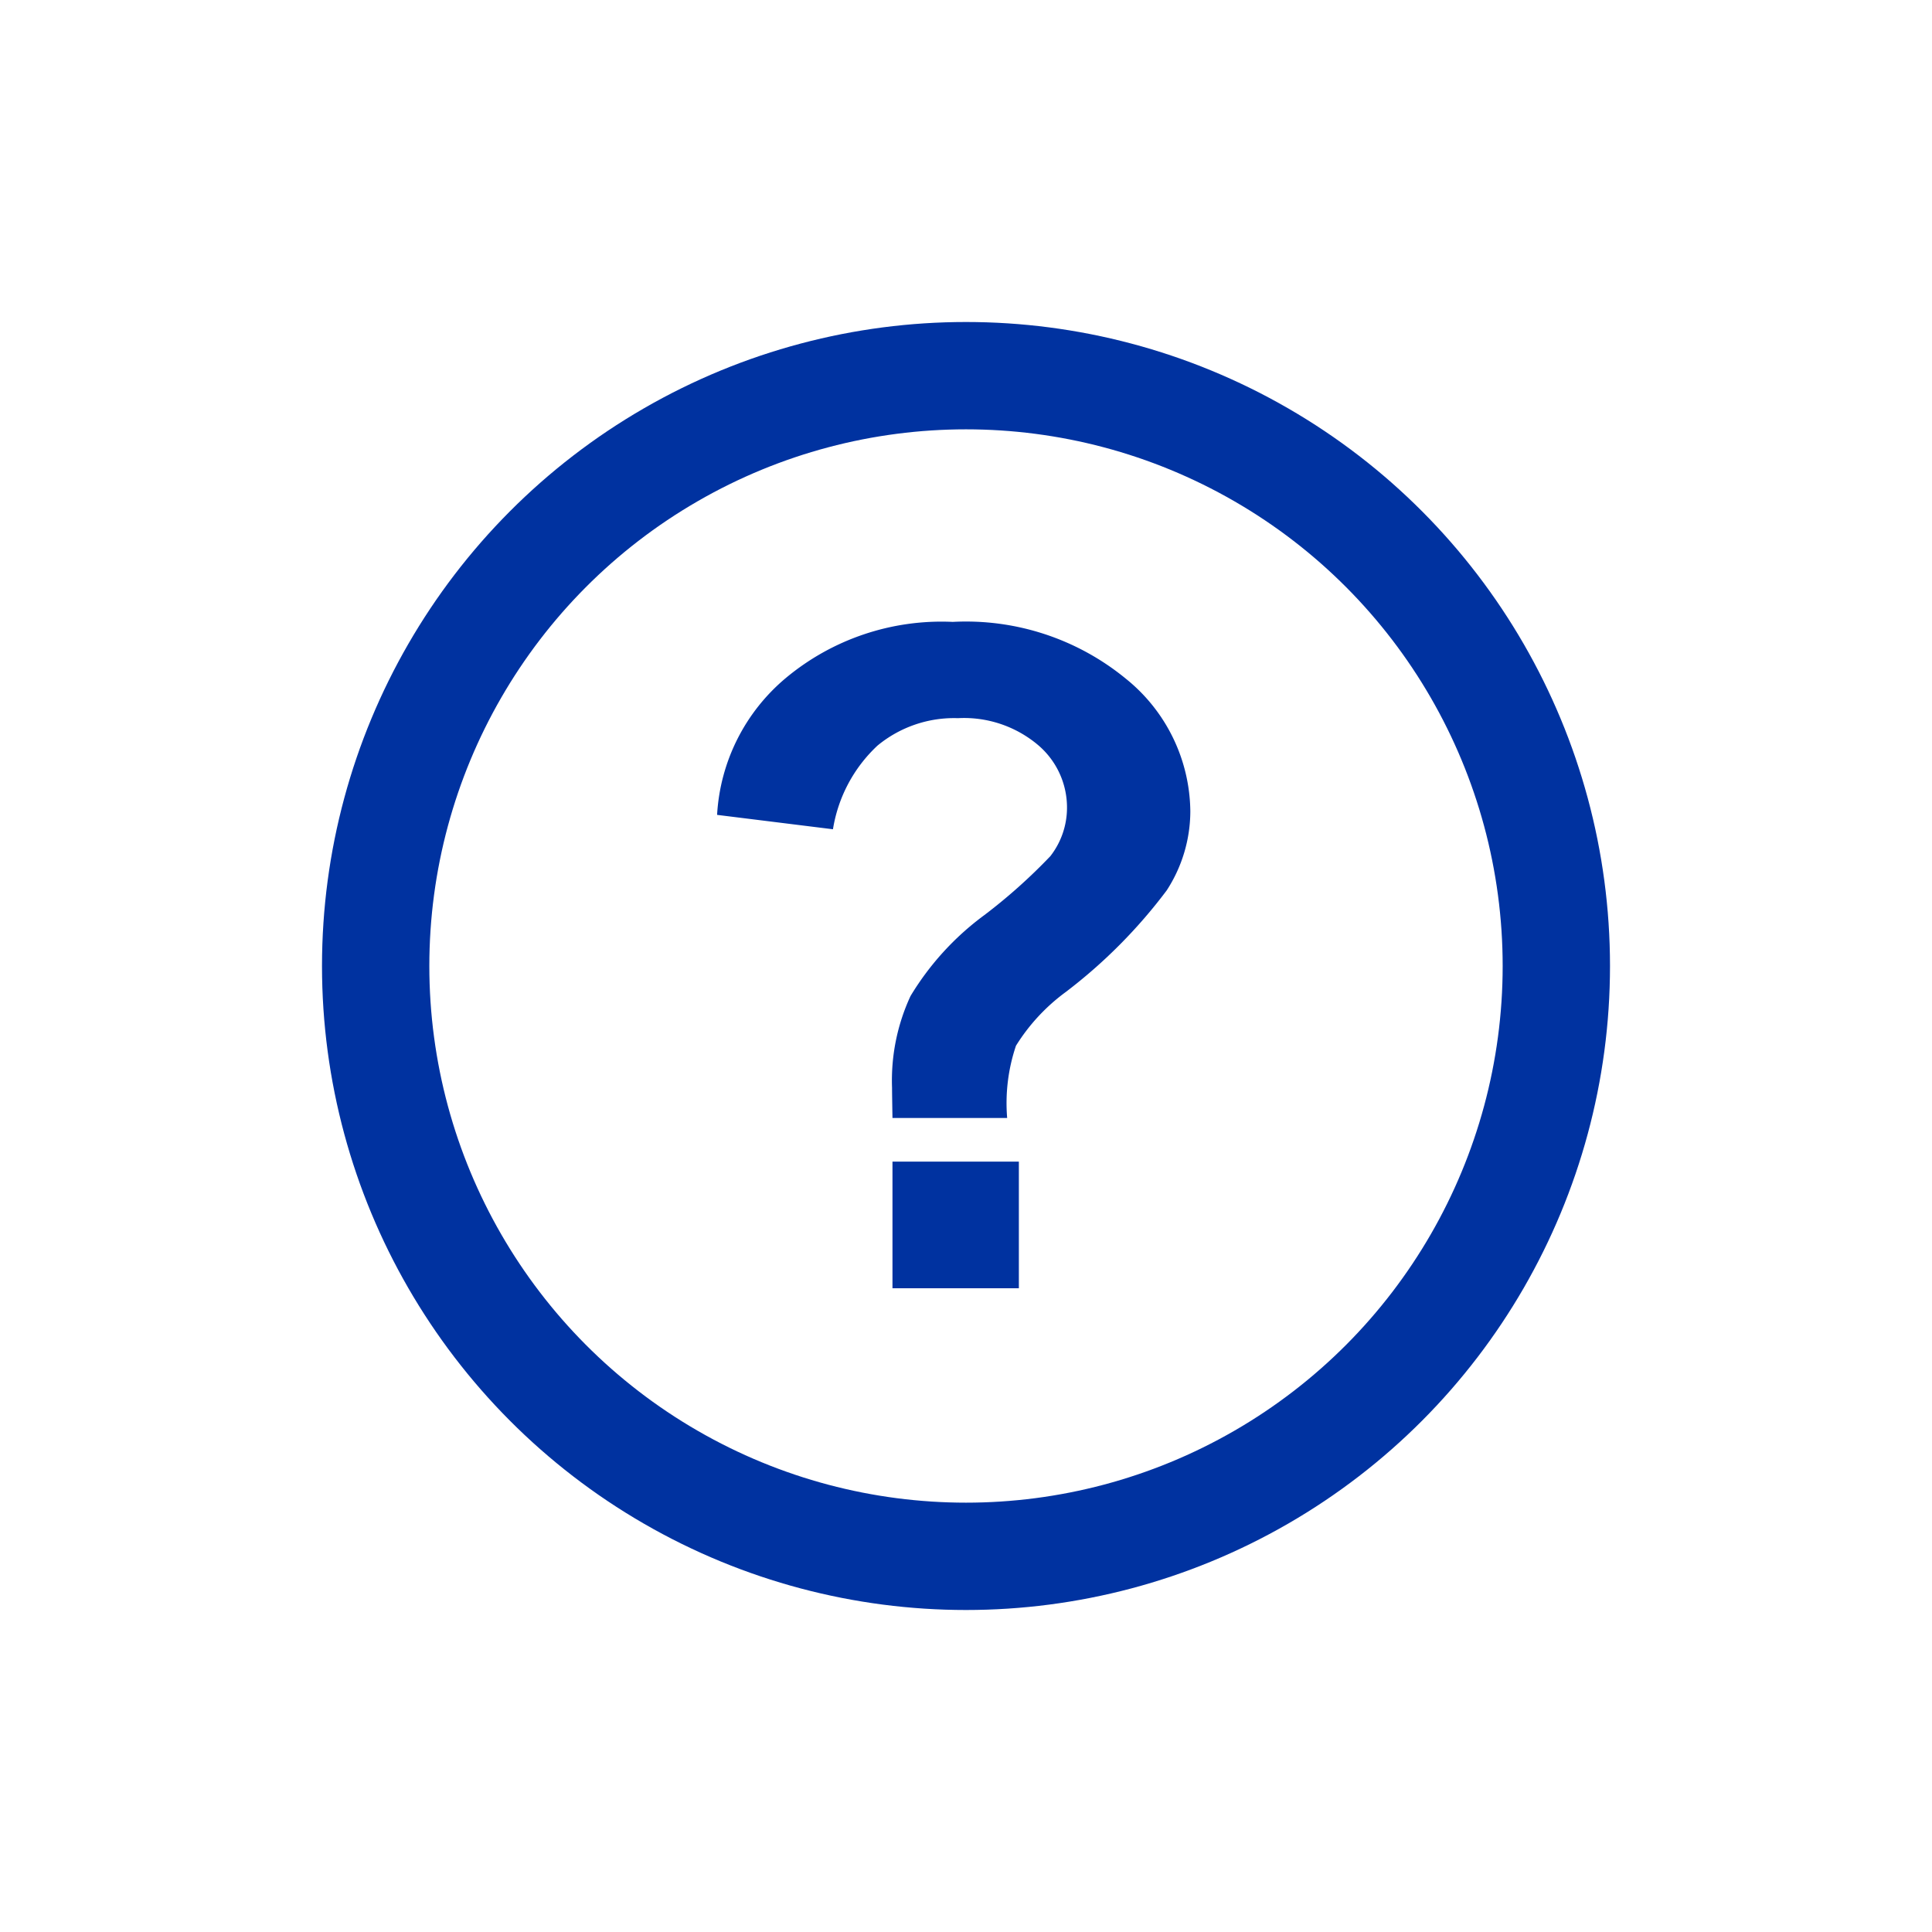 <svg id="Icon_Info" data-name="Icon / Info" xmlns="http://www.w3.org/2000/svg" width="36" height="36" viewBox="0 0 36 36">
  <circle id="Ellipse_50" data-name="Ellipse 50" cx="18" cy="18" r="18" fill="rgba(0,0,0,0)"/>
  <g id="Ellipse_49" data-name="Ellipse 49" transform="translate(6 6)" fill="none" stroke="#0032a0" stroke-width="2">
    <circle cx="12" cy="12" r="12" stroke="none"/>
    <circle cx="12" cy="12" r="11" fill="none"/>
  </g>
  <path id="Path_2023" data-name="Path 2023" d="M6.337-3.773H4.2q-.008-.461-.008-.562a3.738,3.738,0,0,1,.344-1.71A5.213,5.213,0,0,1,5.91-7.552a10.29,10.29,0,0,0,1.232-1.1,1.468,1.468,0,0,0,.31-.905A1.525,1.525,0,0,0,6.9-10.733a2.139,2.139,0,0,0-1.479-.49,2.241,2.241,0,0,0-1.5.511,2.721,2.721,0,0,0-.83,1.559L.932-9.421A3.588,3.588,0,0,1,2.21-11.969a4.529,4.529,0,0,1,3.113-1.048,4.694,4.694,0,0,1,3.227,1.06,3.21,3.21,0,0,1,1.2,2.468,2.714,2.714,0,0,1-.44,1.475A9.658,9.658,0,0,1,7.427-6.119a3.592,3.592,0,0,0-.926,1A3.344,3.344,0,0,0,6.337-3.773ZM4.2-.6V-2.96H6.555V-.6Z" transform="translate(12.43 24.605)" fill="#0032a0"/>
</svg>
